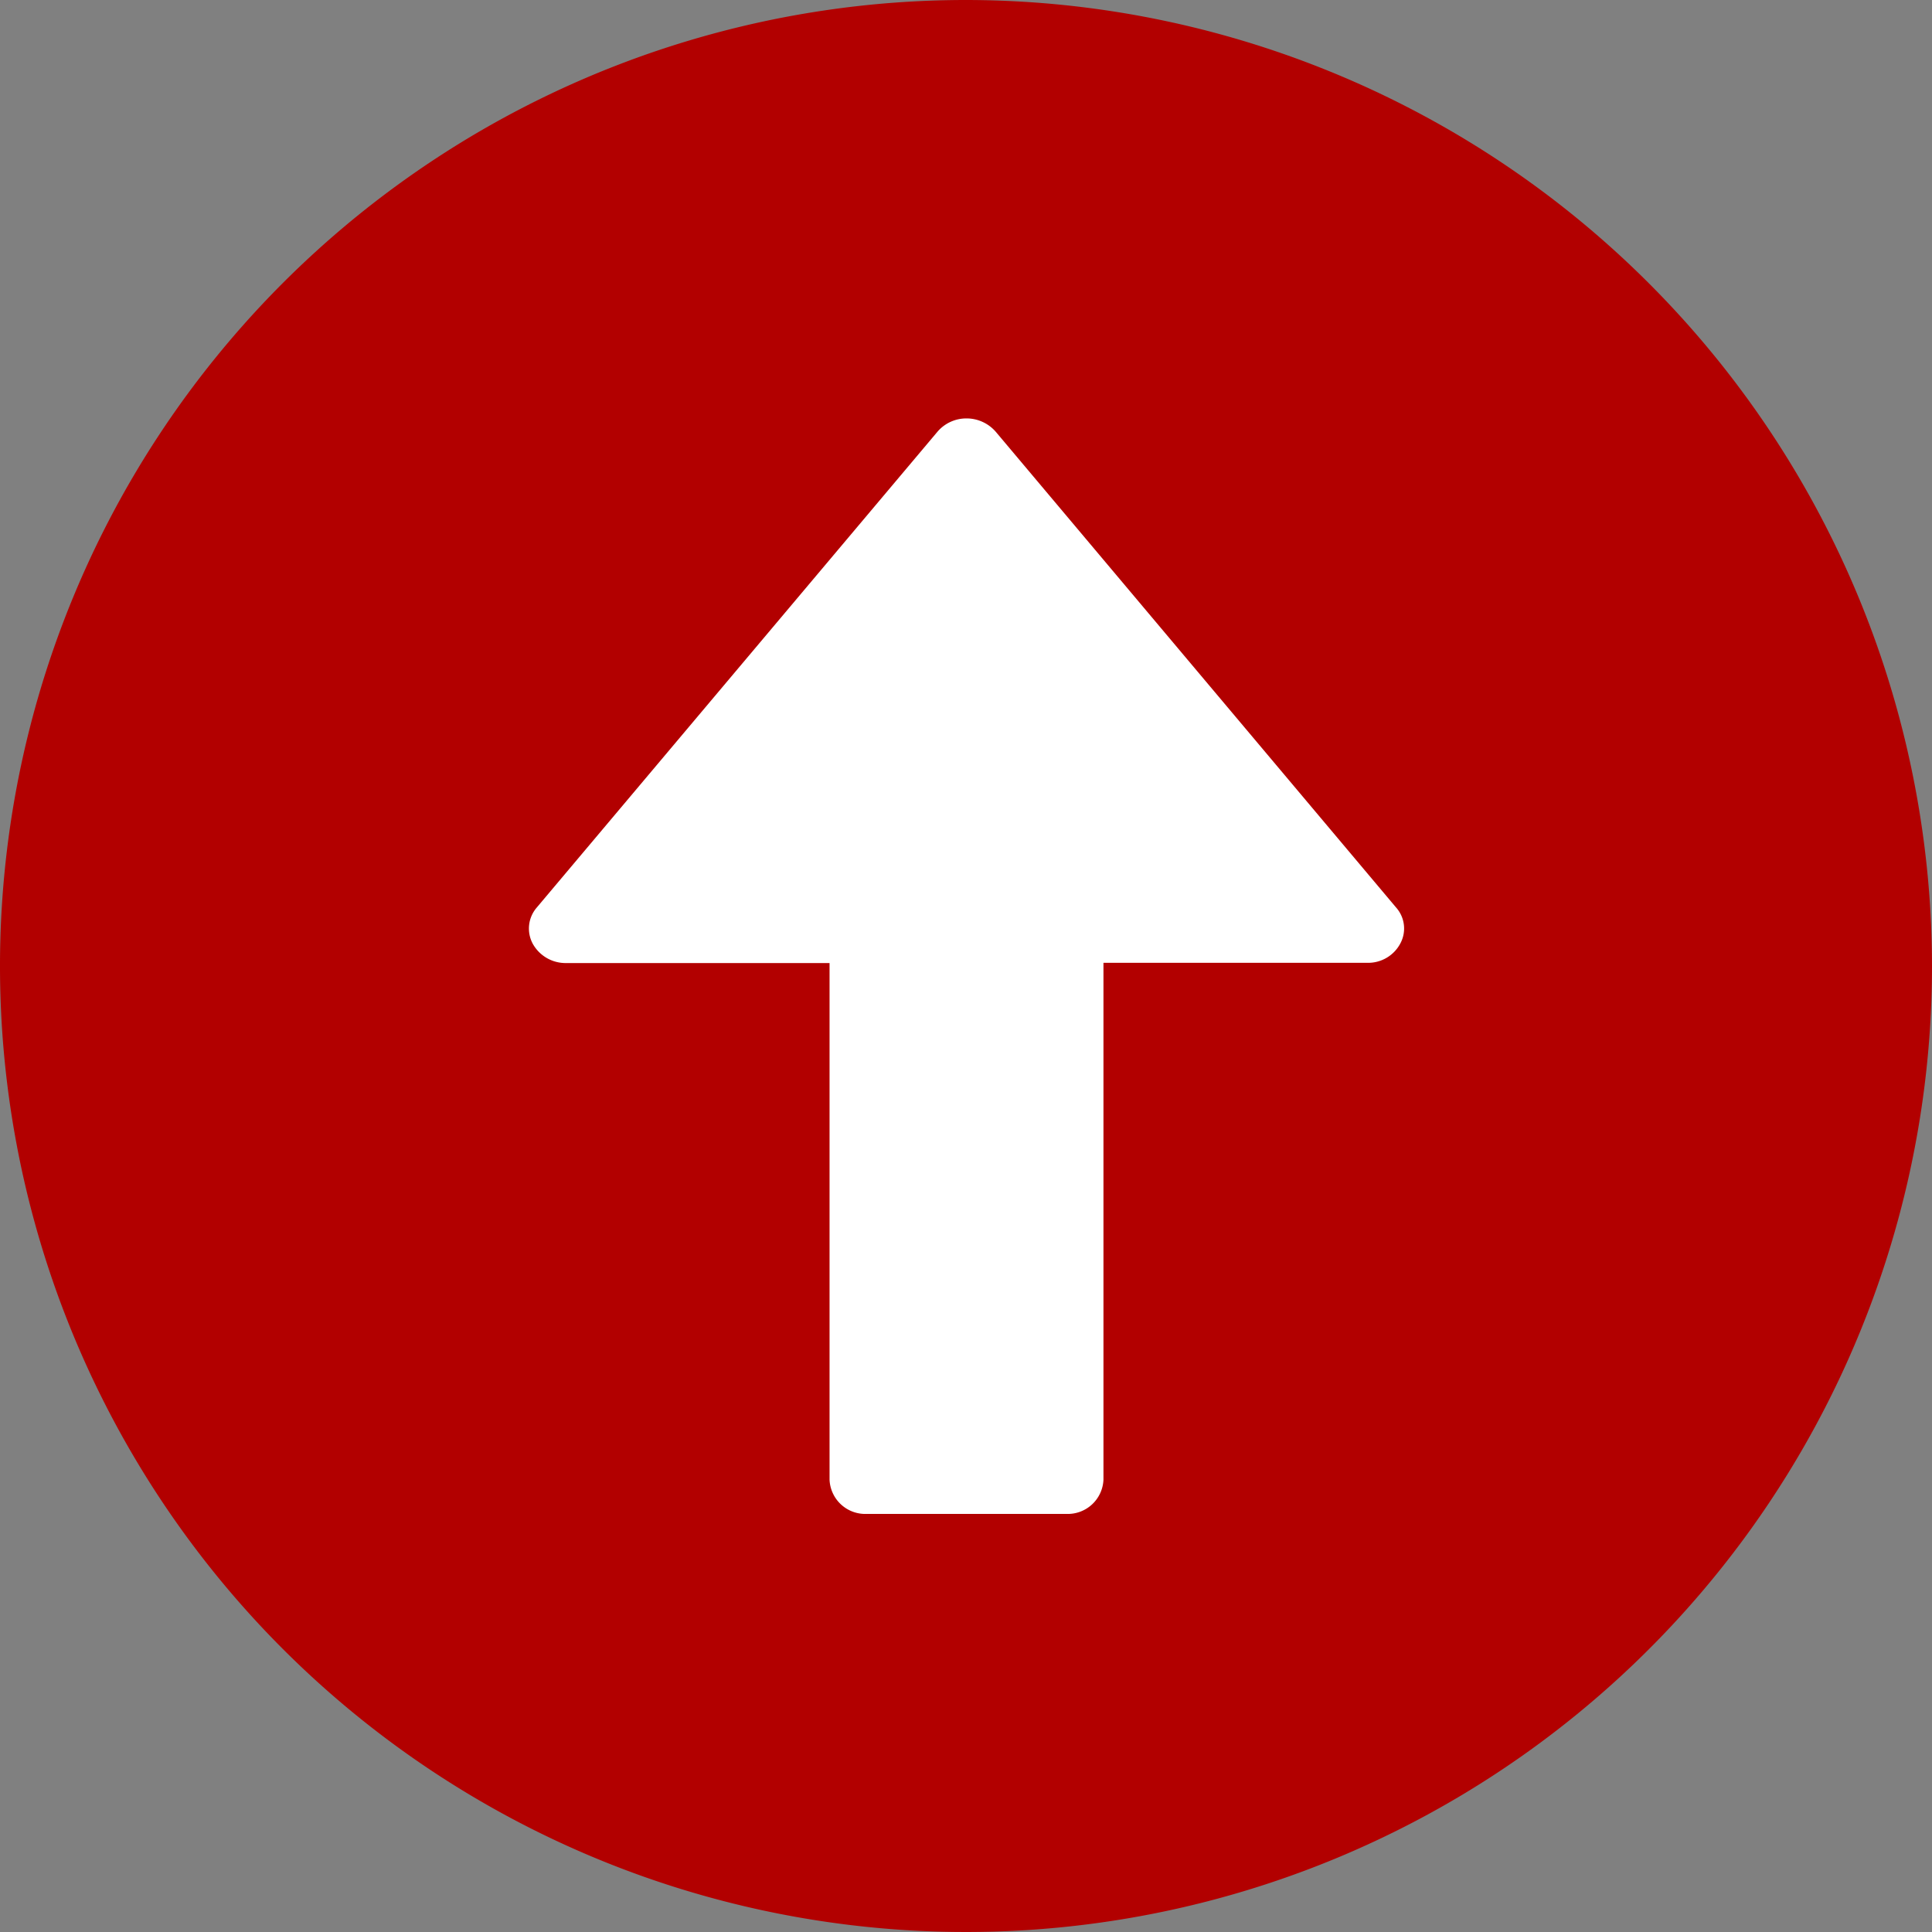 <svg id="vestum.se_Content_Images_up-arrow.svg-0" xmlns="http://www.w3.org/2000/svg" width="40" height="40" viewBox="0 0 40 40">
  <rect x="0" y="0" width="40" height="40" fill="#808080" stroke="none"/>
  <path id="Path_1342" data-name="Path 1342" d="M20,0A20,20,0,1,0,40,20,20.019,20.019,0,0,0,20,0Z" fill="#b20000" fill-rule="evenodd"/>
  <path id="Path_1343" data-name="Path 1343" d="M154.2,106a.787.787,0,0,0-.6.272l-8.3,9.856a.664.664,0,0,0-.082.748.777.777,0,0,0,.686.4h5.459v10.695a.74.74,0,0,0,.768.71h4.135a.74.74,0,0,0,.768-.71v-10.7h5.459a.754.754,0,0,0,.687-.4.653.653,0,0,0-.09-.748l-8.287-9.848A.8.8,0,0,0,154.2,106Z" transform="translate(-134.188 -97.337)" fill="#fff"/>
</svg>
